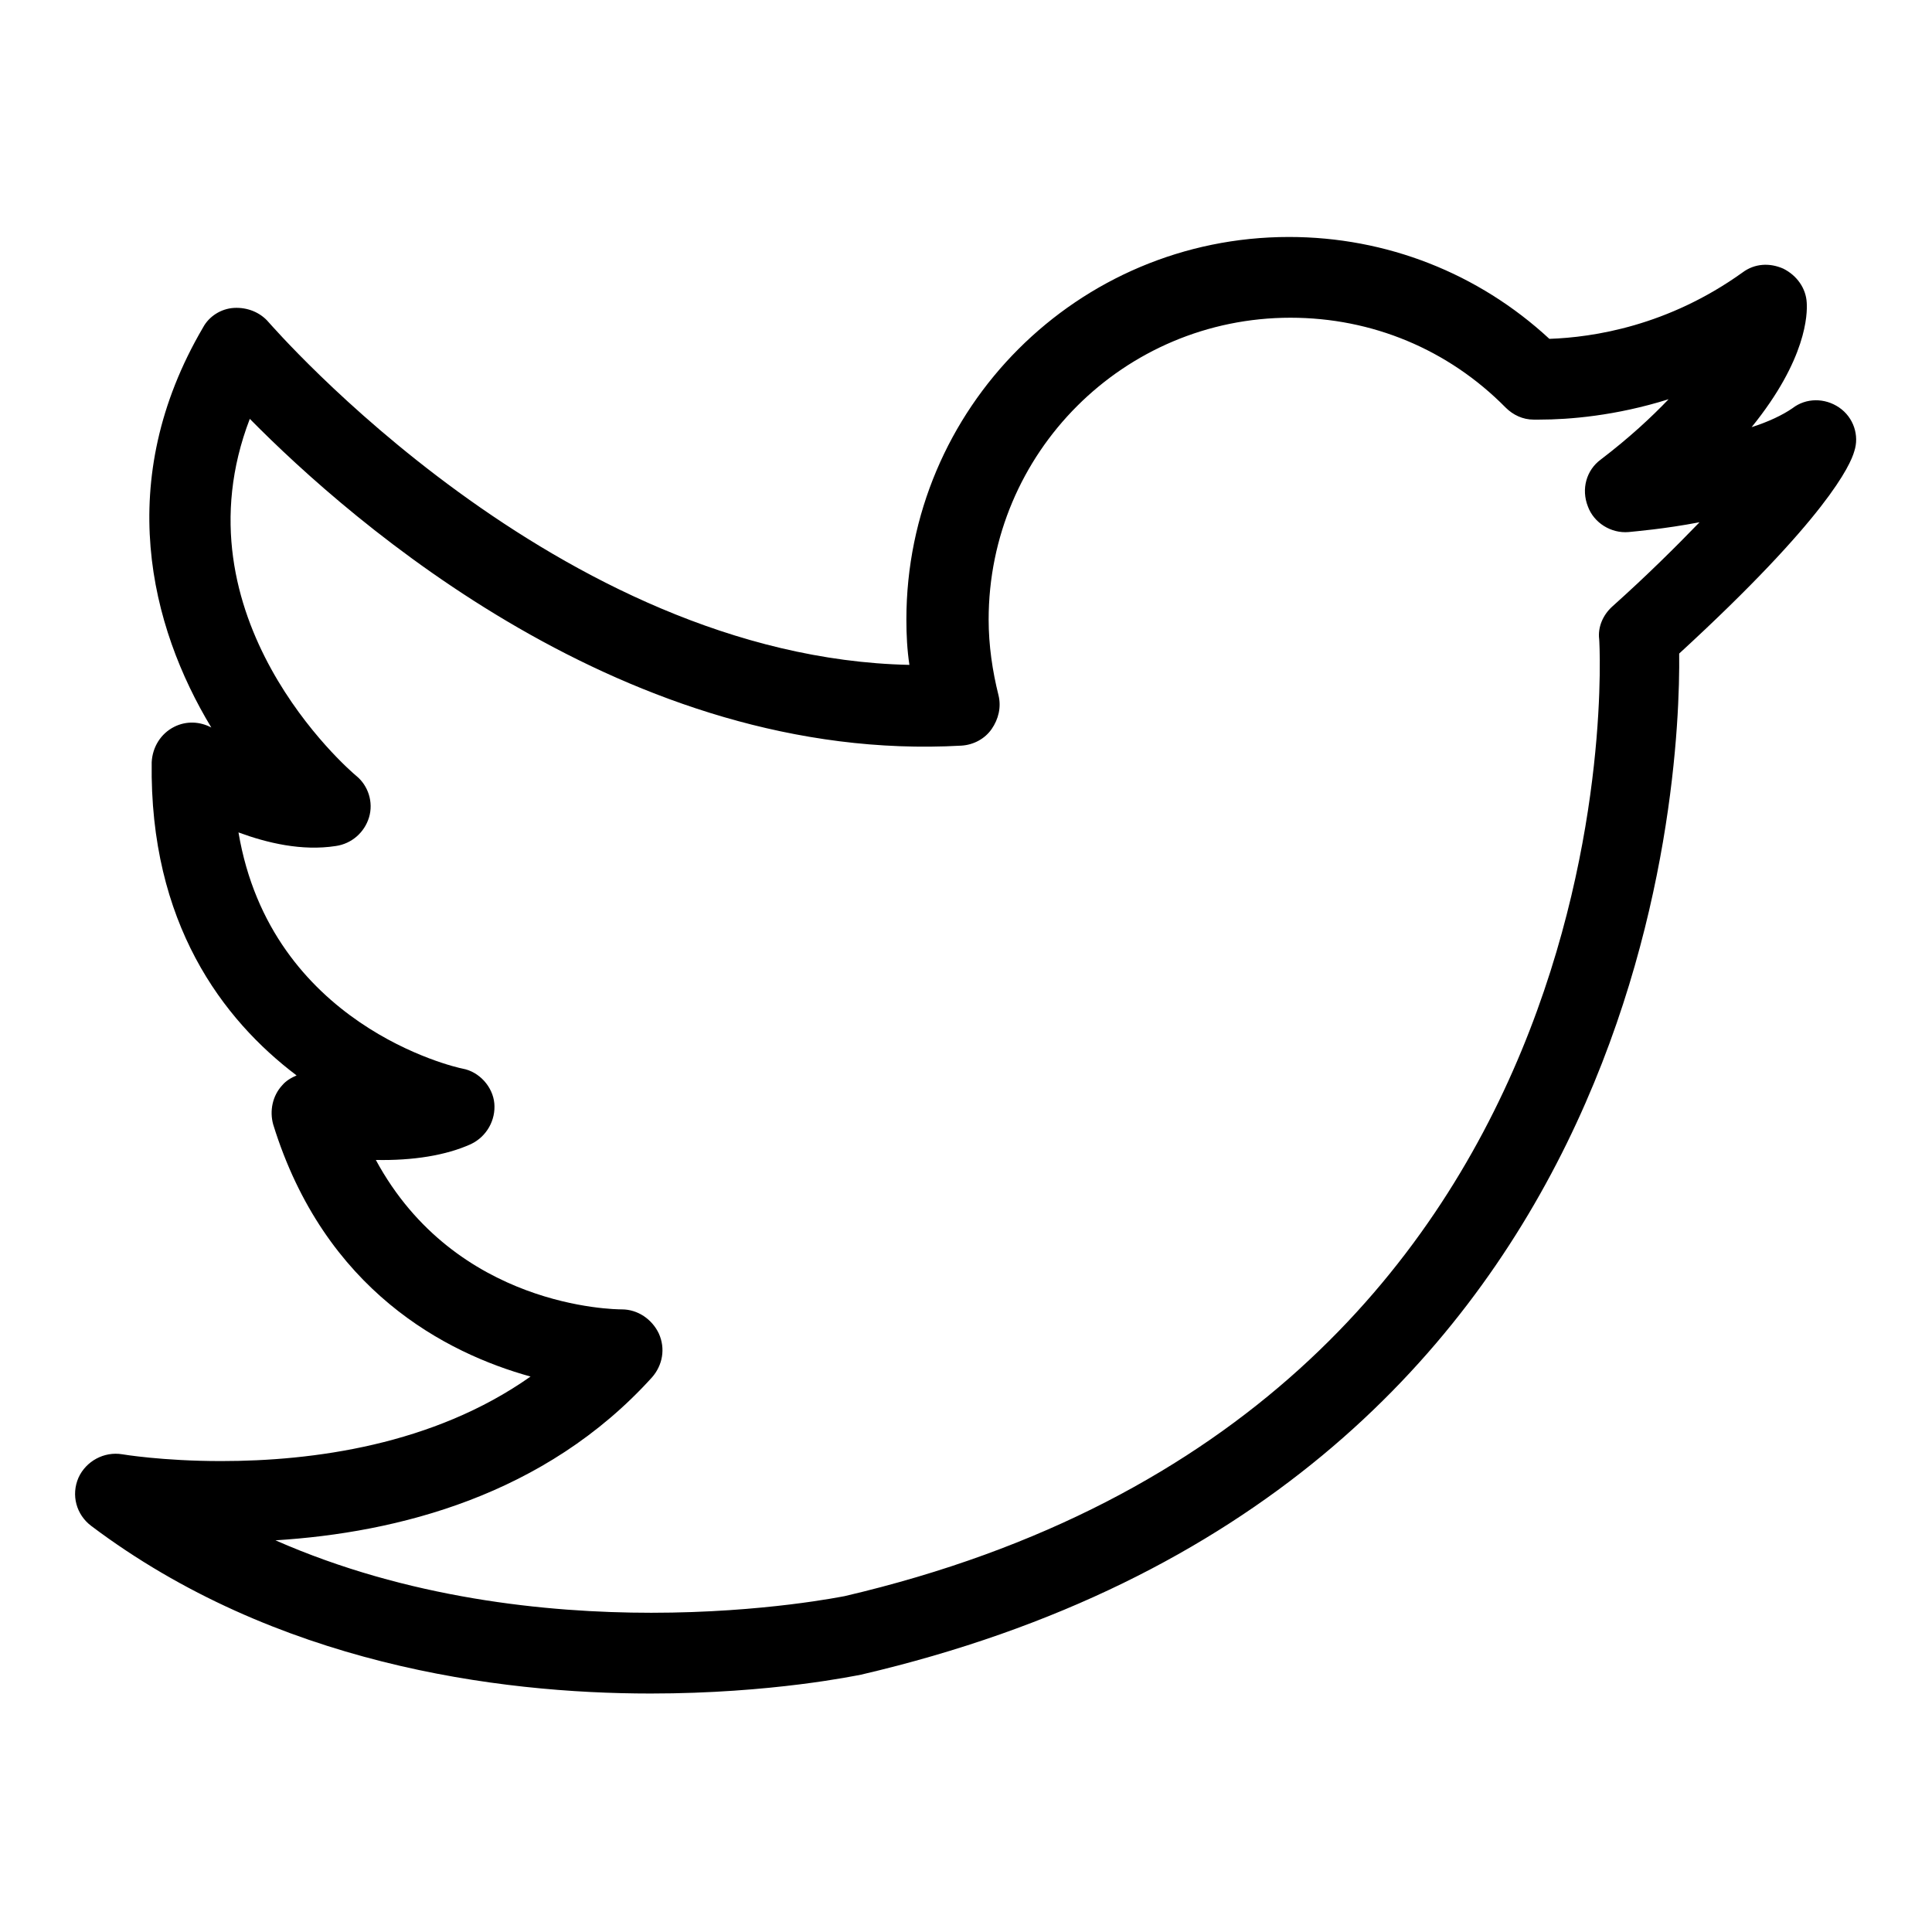 <?xml version="1.0" encoding="utf-8"?>
<!-- Svg Vector Icons : http://www.onlinewebfonts.com/icon -->
<!DOCTYPE svg PUBLIC "-//W3C//DTD SVG 1.1//EN" "http://www.w3.org/Graphics/SVG/1.1/DTD/svg11.dtd">
<svg version="1.1" xmlns="http://www.w3.org/2000/svg" xmlns:xlink="http://www.w3.org/1999/xlink" x="0px" y="0px" viewBox="0 0 256 256" enable-background="new 0 0 256 256" xml:space="preserve">
<g><g><g><g id="twitter"><g><path fill="#000000" d="M243.7,54c-1.9-1.3-4.4-1.3-6.2,0.1c-1.3,0.9-3.2,1.8-5.4,2.5c7.3-9,7.4-15,7.3-16.5c-0.1-1.9-1.3-3.6-3.1-4.5c-1.8-0.8-3.8-0.7-5.4,0.5c-9.9,7.1-19.8,8.6-25.6,8.8c-9.4-8.7-21.6-13.5-34.5-13.5c-28,0-50.7,22.7-50.7,50.7c0,2,0.1,4,0.4,6C73.9,87.1,36,43.1,35.6,42.7c-1.1-1.3-2.8-2-4.6-1.9c-1.7,0.1-3.3,1.1-4.1,2.6C15,63.7,19.9,83,28,96.4c-1.5-0.8-3.3-0.9-4.9-0.1c-1.8,0.9-2.9,2.7-3,4.7c-0.3,21.3,9.4,34.1,19.2,41.5c-0.7,0.3-1.4,0.7-1.9,1.3c-1.3,1.4-1.7,3.4-1.2,5.2c6.8,22,22.9,30.3,34.1,33.4c-12.9,9.1-28.9,11.2-41,11.2c-7.8,0-13.1-0.9-13.1-0.9c-2.4-0.4-4.8,0.9-5.8,3.1c-1,2.3-0.3,4.9,1.7,6.4c24.3,18.3,53.8,22.2,74.1,22.2c16.1,0,27.3-2.4,27.9-2.5c104.6-24.4,108.6-118.2,108.4-135.3c19.6-18,22.7-25,23.2-26.8C246.4,57.7,245.6,55.3,243.7,54z M213.6,80.4c-1.2,1.1-1.9,2.7-1.7,4.3c0.1,1,5.8,102.1-100,126.8c-0.1,0-10.6,2.2-25.6,2.2c-13.9,0-32.3-1.9-49.8-9.6c16.1-1,35.7-5.9,49.9-21.6c1.4-1.6,1.8-3.8,0.9-5.8c-0.9-1.9-2.8-3.2-4.9-3.2c-1,0-22-0.2-32.6-19.8c4.9,0.1,9.3-0.6,12.6-2.1c2.1-1,3.3-3.2,3.1-5.4s-2-4.2-4.2-4.6c-1.1-0.2-25.4-5.8-29.7-31.3c3.8,1.4,8.4,2.5,12.9,1.8c2.1-0.3,3.8-1.8,4.4-3.8c0.6-2-0.1-4.2-1.7-5.5c-1.1-0.9-24.2-21-14.1-47.3c13.5,13.7,50.1,45.8,94.3,43.3c1.6-0.1,3.1-0.9,4-2.2c0.9-1.3,1.3-2.9,0.9-4.5c-0.8-3.2-1.3-6.6-1.3-10c0-22.1,17.9-40,40-40c10.8,0,20.9,4.2,28.5,11.9c1,1,2.3,1.6,3.7,1.6h0.8c3.9,0,10.1-0.5,17.1-2.7c-2.3,2.4-5.2,5.1-9,8c-1.9,1.4-2.6,3.9-1.7,6.2c0.8,2.2,3.1,3.6,5.4,3.4c0.9-0.1,4.7-0.4,9.4-1.3C222.1,72.4,218.4,76.1,213.6,80.4z"/></g></g></g><g></g><g></g><g></g><g></g><g></g><g></g><g></g><g></g><g></g><g></g><g></g><g></g><g></g><g></g><g></g></g></g>
</svg>